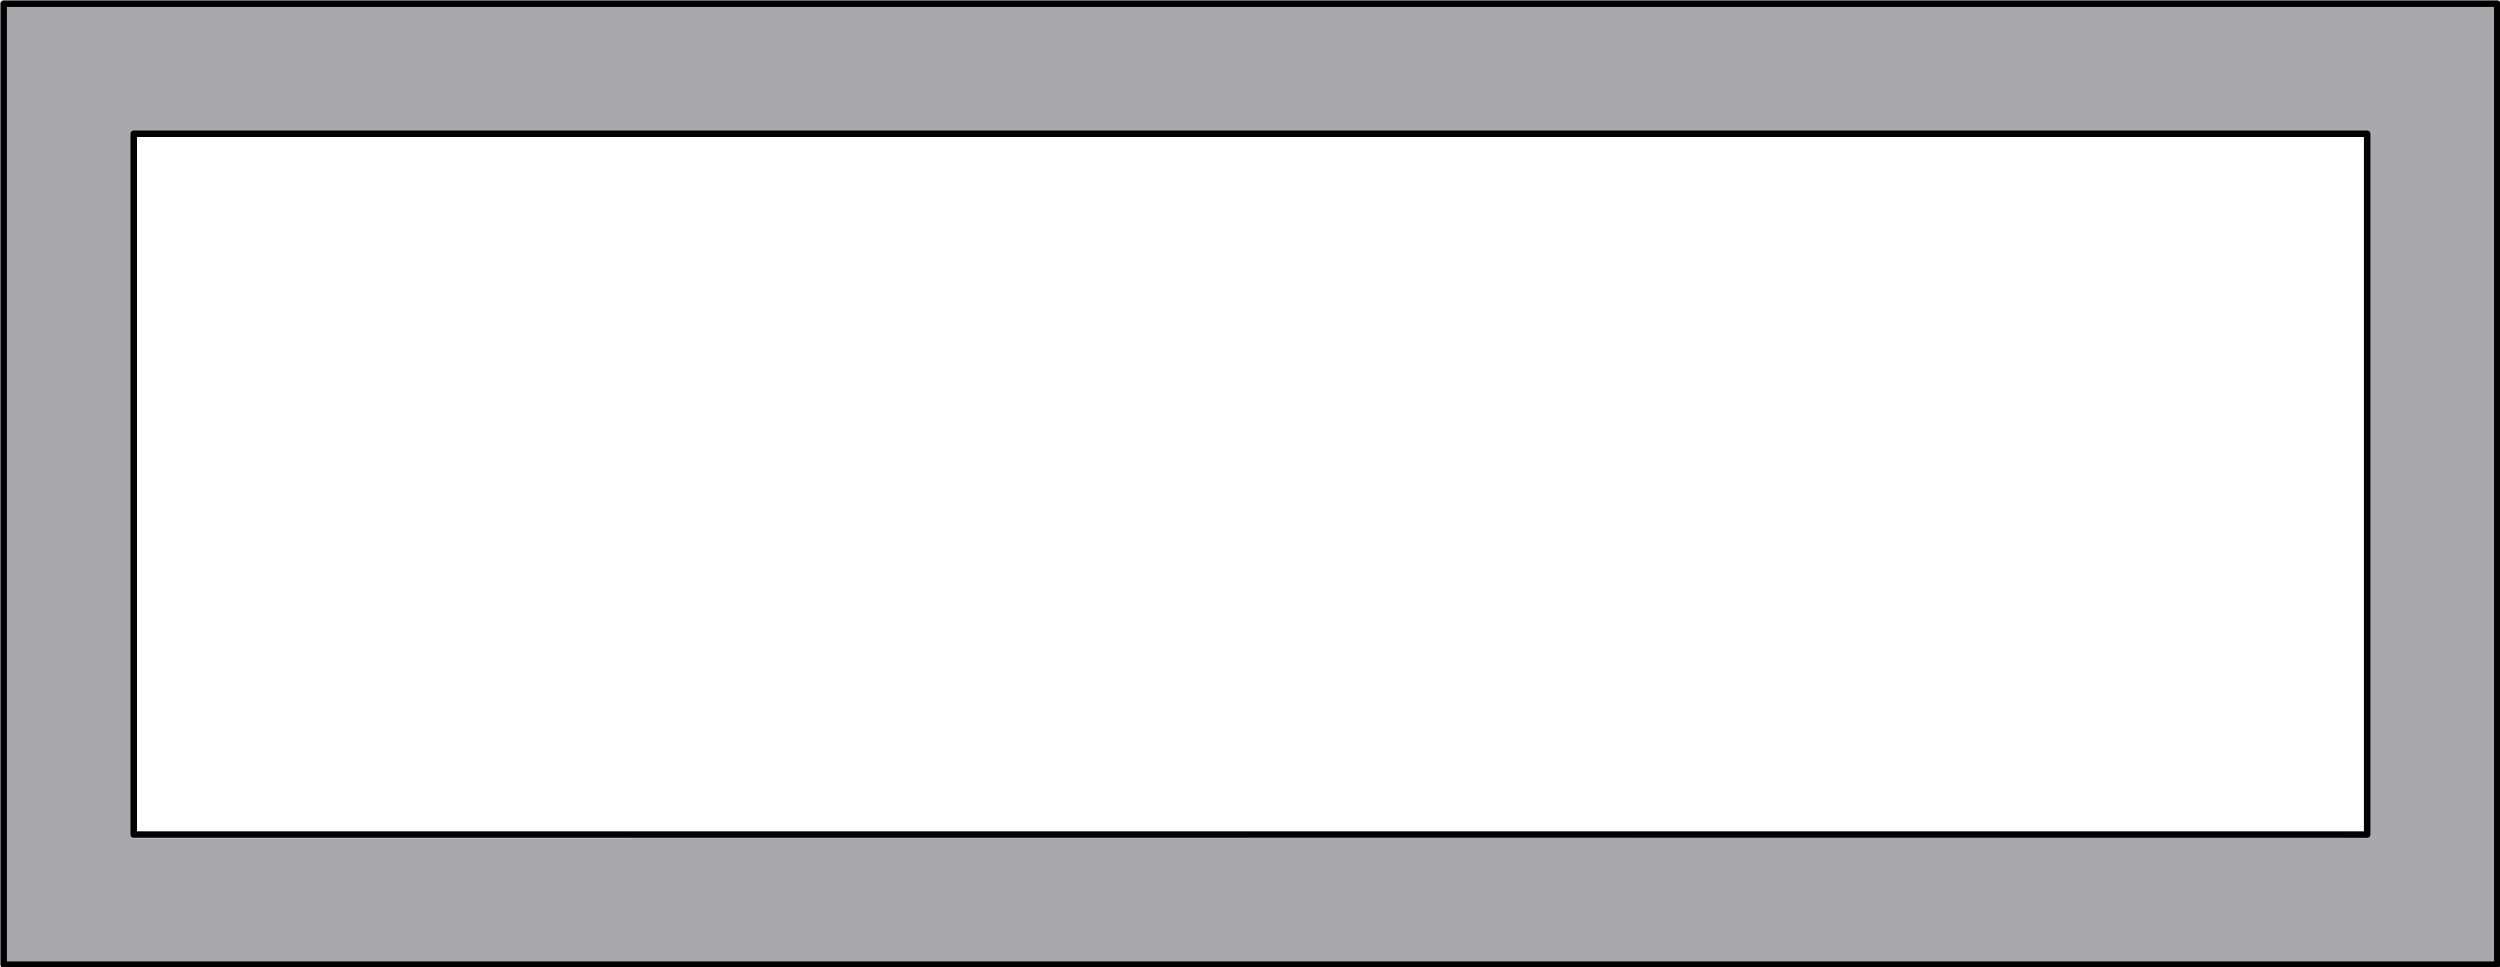 <?xml version="1.0" encoding="utf-8"?>
<!-- Generator: Adobe Illustrator 26.5.2, SVG Export Plug-In . SVG Version: 6.00 Build 0)  -->
<svg version="1.1" id="Layer_1" xmlns="http://www.w3.org/2000/svg" xmlns:xlink="http://www.w3.org/1999/xlink" x="0px" y="0px"
	 viewBox="0 0 272.9 105.6" style="enable-background:new 0 0 272.9 105.6;" xml:space="preserve">
<style type="text/css">
	.st0{fill:#A7A9AC;}
	.st1{fill:none;stroke:#000000;stroke-width:0.709;stroke-linecap:round;stroke-linejoin:round;stroke-miterlimit:10;}
</style>
<path class="st0" d="M272.3,0.3H0.4V105h271.9V0.3z M14.5,91.5V14.4h243.6v77C258.2,91.5,14.5,91.5,14.5,91.5z"/>
<path class="st1" d="M0.4,0.4v104.9 M0.4,105.3h272.2 M272.6,105.3V0.4 M272.6,0.4H0.4 M14.6,14.6v76.5 M258.4,14.6H14.6
	 M258.4,91.1V14.6 M14.6,91.1h243.8"/>
</svg>
